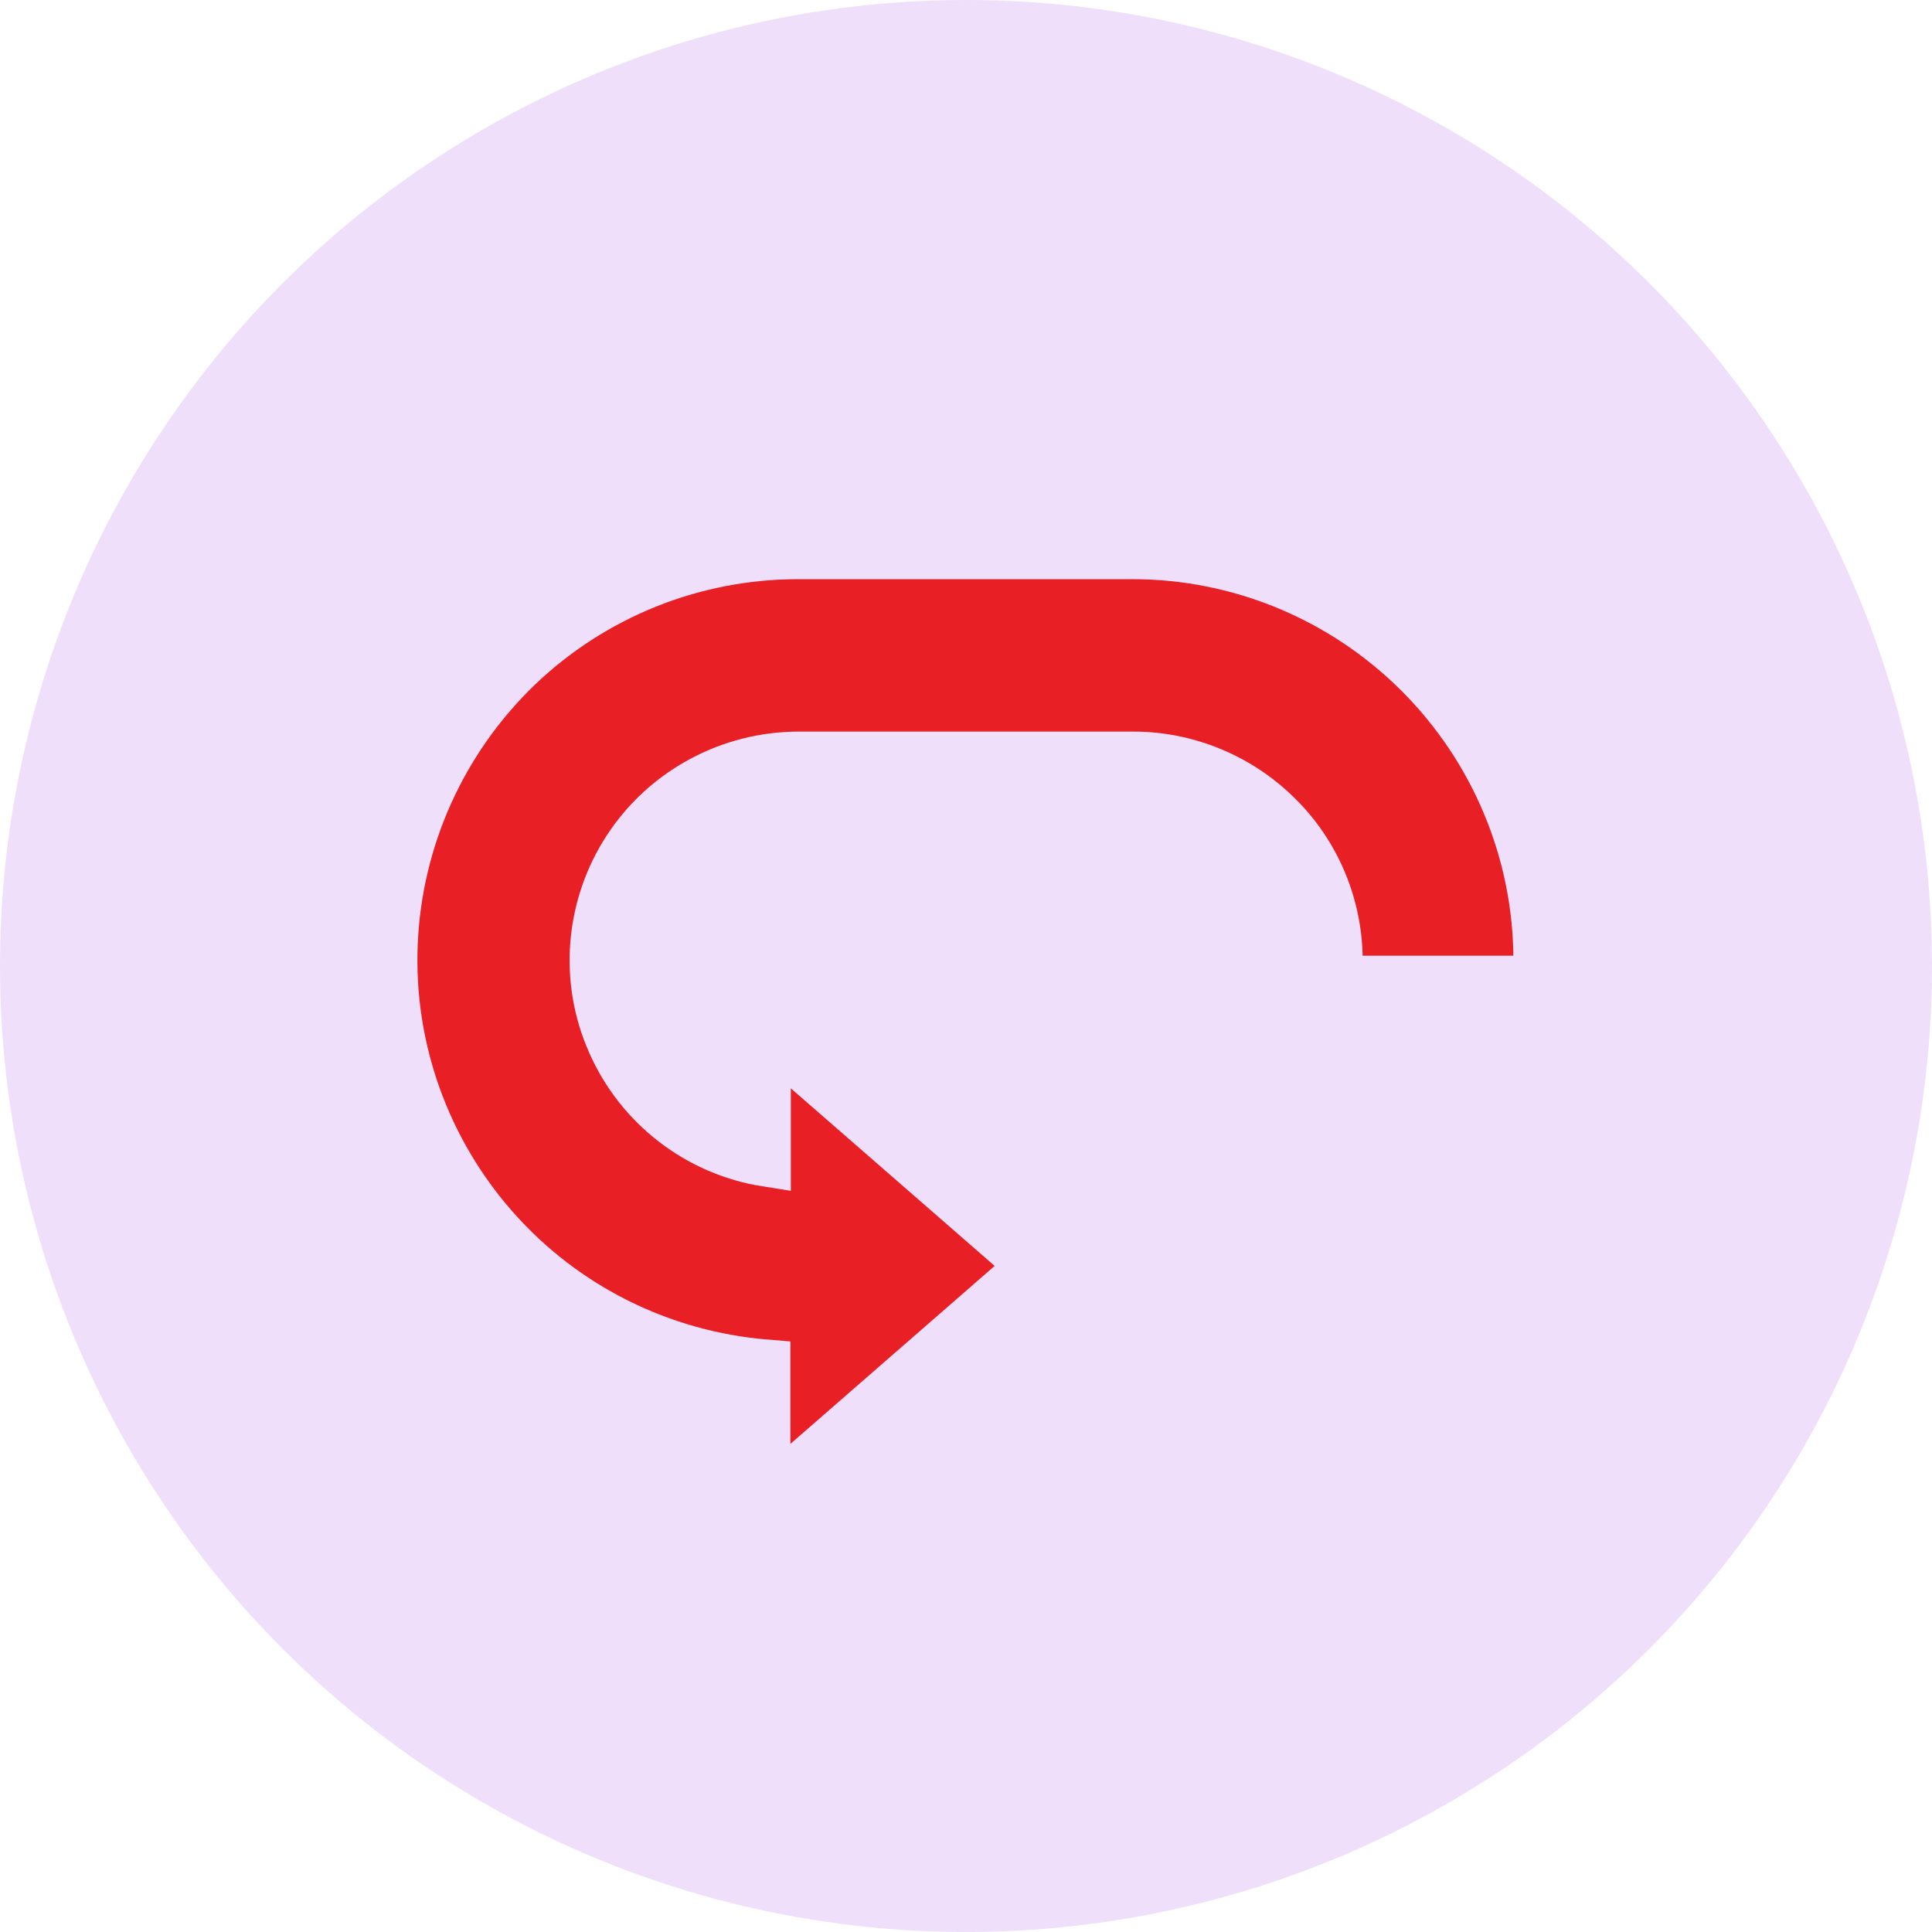 <?xml version="1.0" encoding="UTF-8"?><svg id="Layer_1" xmlns="http://www.w3.org/2000/svg" viewBox="0 0 45 45"><defs><style>.cls-1{fill:#e91f26;stroke:#efdffa;stroke-miterlimit:10;stroke-width:1.14px;}.cls-2{fill:#efdffa;}</style></defs><circle class="cls-2" cx="22.5" cy="22.5" r="22.5"/><path class="cls-1" d="m35.84,22.38c0,.25-.2.45-.45.45h-3.77c-.25,0-.45-.2-.45-.45,0-1.26-.5-2.48-1.4-3.37-.89-.89-2.11-1.4-3.37-1.4h-7.79c-1.61,0-3.12.81-4,2.16-.88,1.35-1.02,3.06-.36,4.53.65,1.47,2.01,2.52,3.6,2.77v-1.98c0-.18.1-.34.27-.41.16-.07.35-.05.48.07l5.05,4.4c.1.09.15.21.15.34s-.06.25-.16.34l-5.05,4.4c-.13.12-.32.14-.48.07-.16-.07-.27-.23-.27-.41v-2.12c-2.43-.2-4.69-1.32-6.31-3.15-1.62-1.83-2.47-4.21-2.37-6.64.1-2.44,1.14-4.74,2.89-6.43,1.76-1.69,4.1-2.63,6.54-2.63h7.79c2.5,0,4.9,1,6.67,2.77,1.77,1.77,2.77,4.17,2.77,6.67h0Z"/></svg>